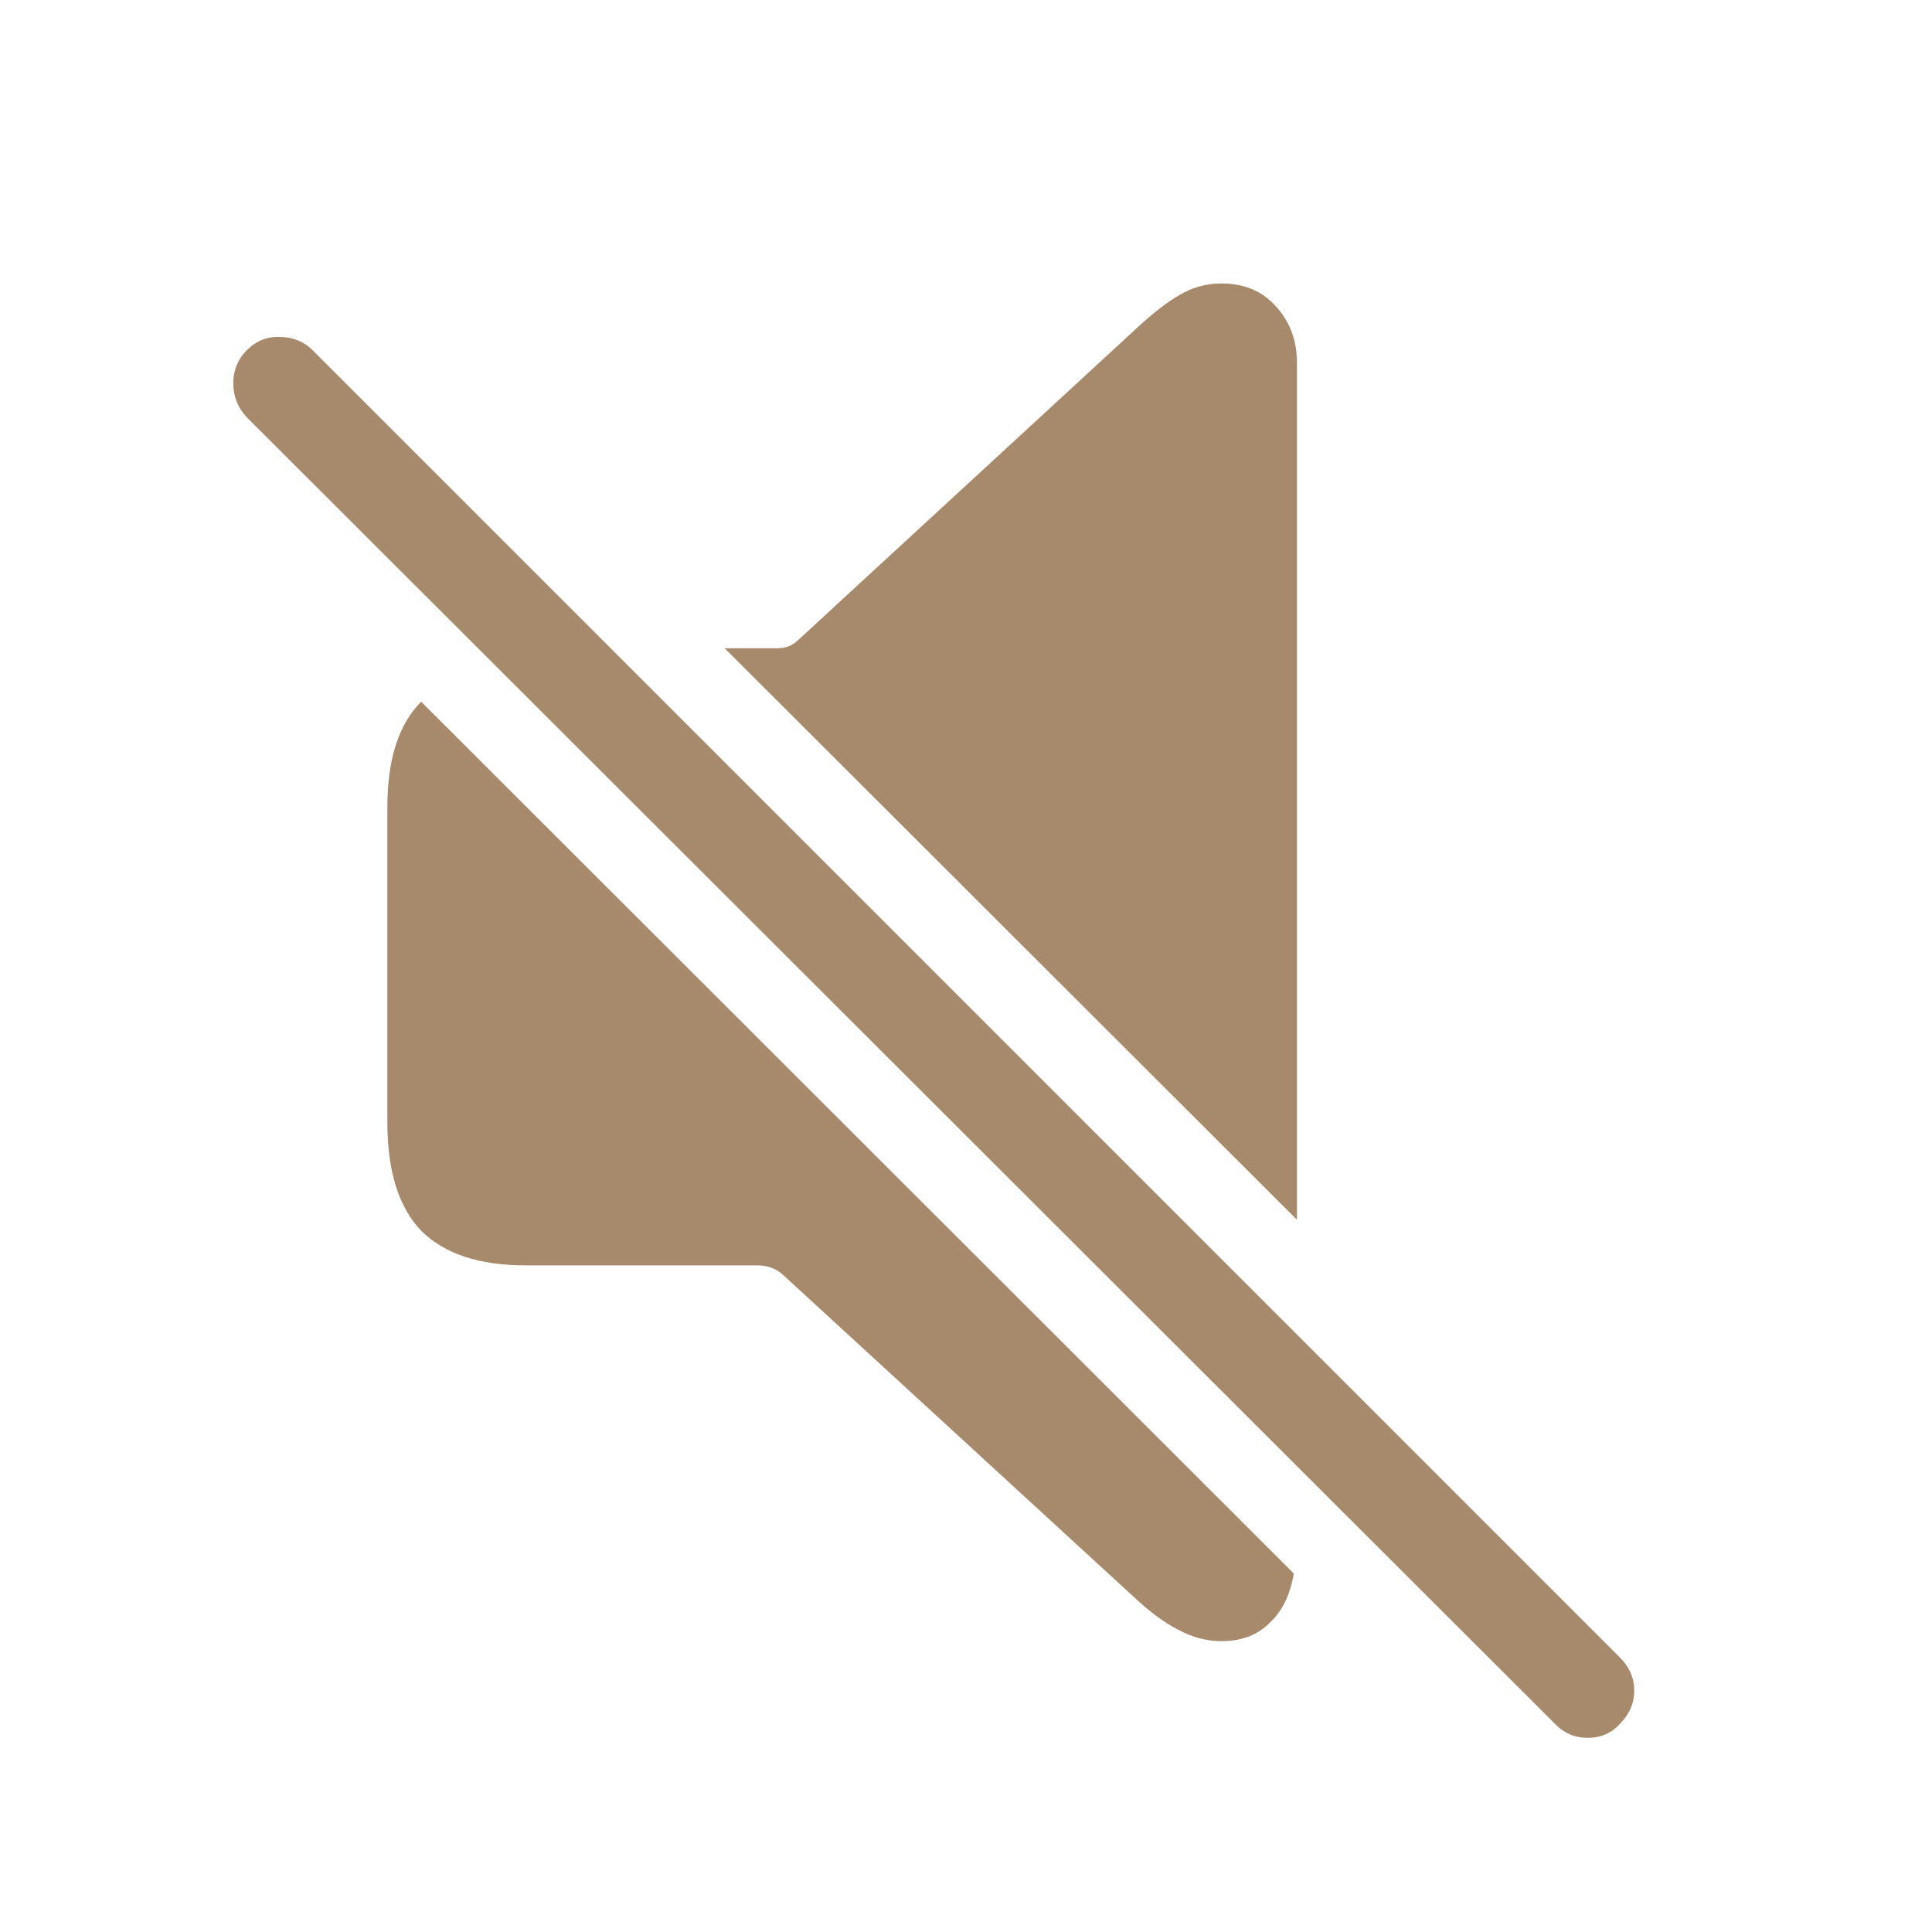 <svg width="24" height="24" viewBox="0 0 24 24" fill="none" xmlns="http://www.w3.org/2000/svg">
<path d="M6.531 15.719C5.952 15.719 5.519 15.575 5.232 15.289C4.952 14.996 4.812 14.547 4.812 13.941V10.025C4.812 9.433 4.952 8.997 5.232 8.717L16.072 19.547C16.027 19.814 15.926 20.019 15.77 20.162C15.62 20.312 15.421 20.387 15.174 20.387C14.992 20.387 14.816 20.341 14.646 20.25C14.477 20.165 14.301 20.038 14.119 19.869L9.715 15.826C9.63 15.755 9.529 15.719 9.412 15.719H6.531ZM16.111 15.152L9.002 8.053H9.656C9.754 8.053 9.835 8.023 9.9 7.965L14.119 4.078C14.315 3.896 14.49 3.759 14.646 3.668C14.809 3.57 14.985 3.521 15.174 3.521C15.46 3.521 15.688 3.619 15.857 3.814C16.027 4.003 16.111 4.234 16.111 4.508V15.152ZM19.314 21.412L3.064 5.182C2.954 5.064 2.898 4.924 2.898 4.762C2.898 4.599 2.954 4.462 3.064 4.352C3.182 4.234 3.318 4.179 3.475 4.186C3.637 4.186 3.774 4.241 3.885 4.352L20.125 20.592C20.242 20.709 20.301 20.846 20.301 21.002C20.301 21.158 20.242 21.295 20.125 21.412C20.021 21.529 19.887 21.588 19.725 21.588C19.562 21.588 19.425 21.529 19.314 21.412Z" fill="#A7896B"/>
</svg>
